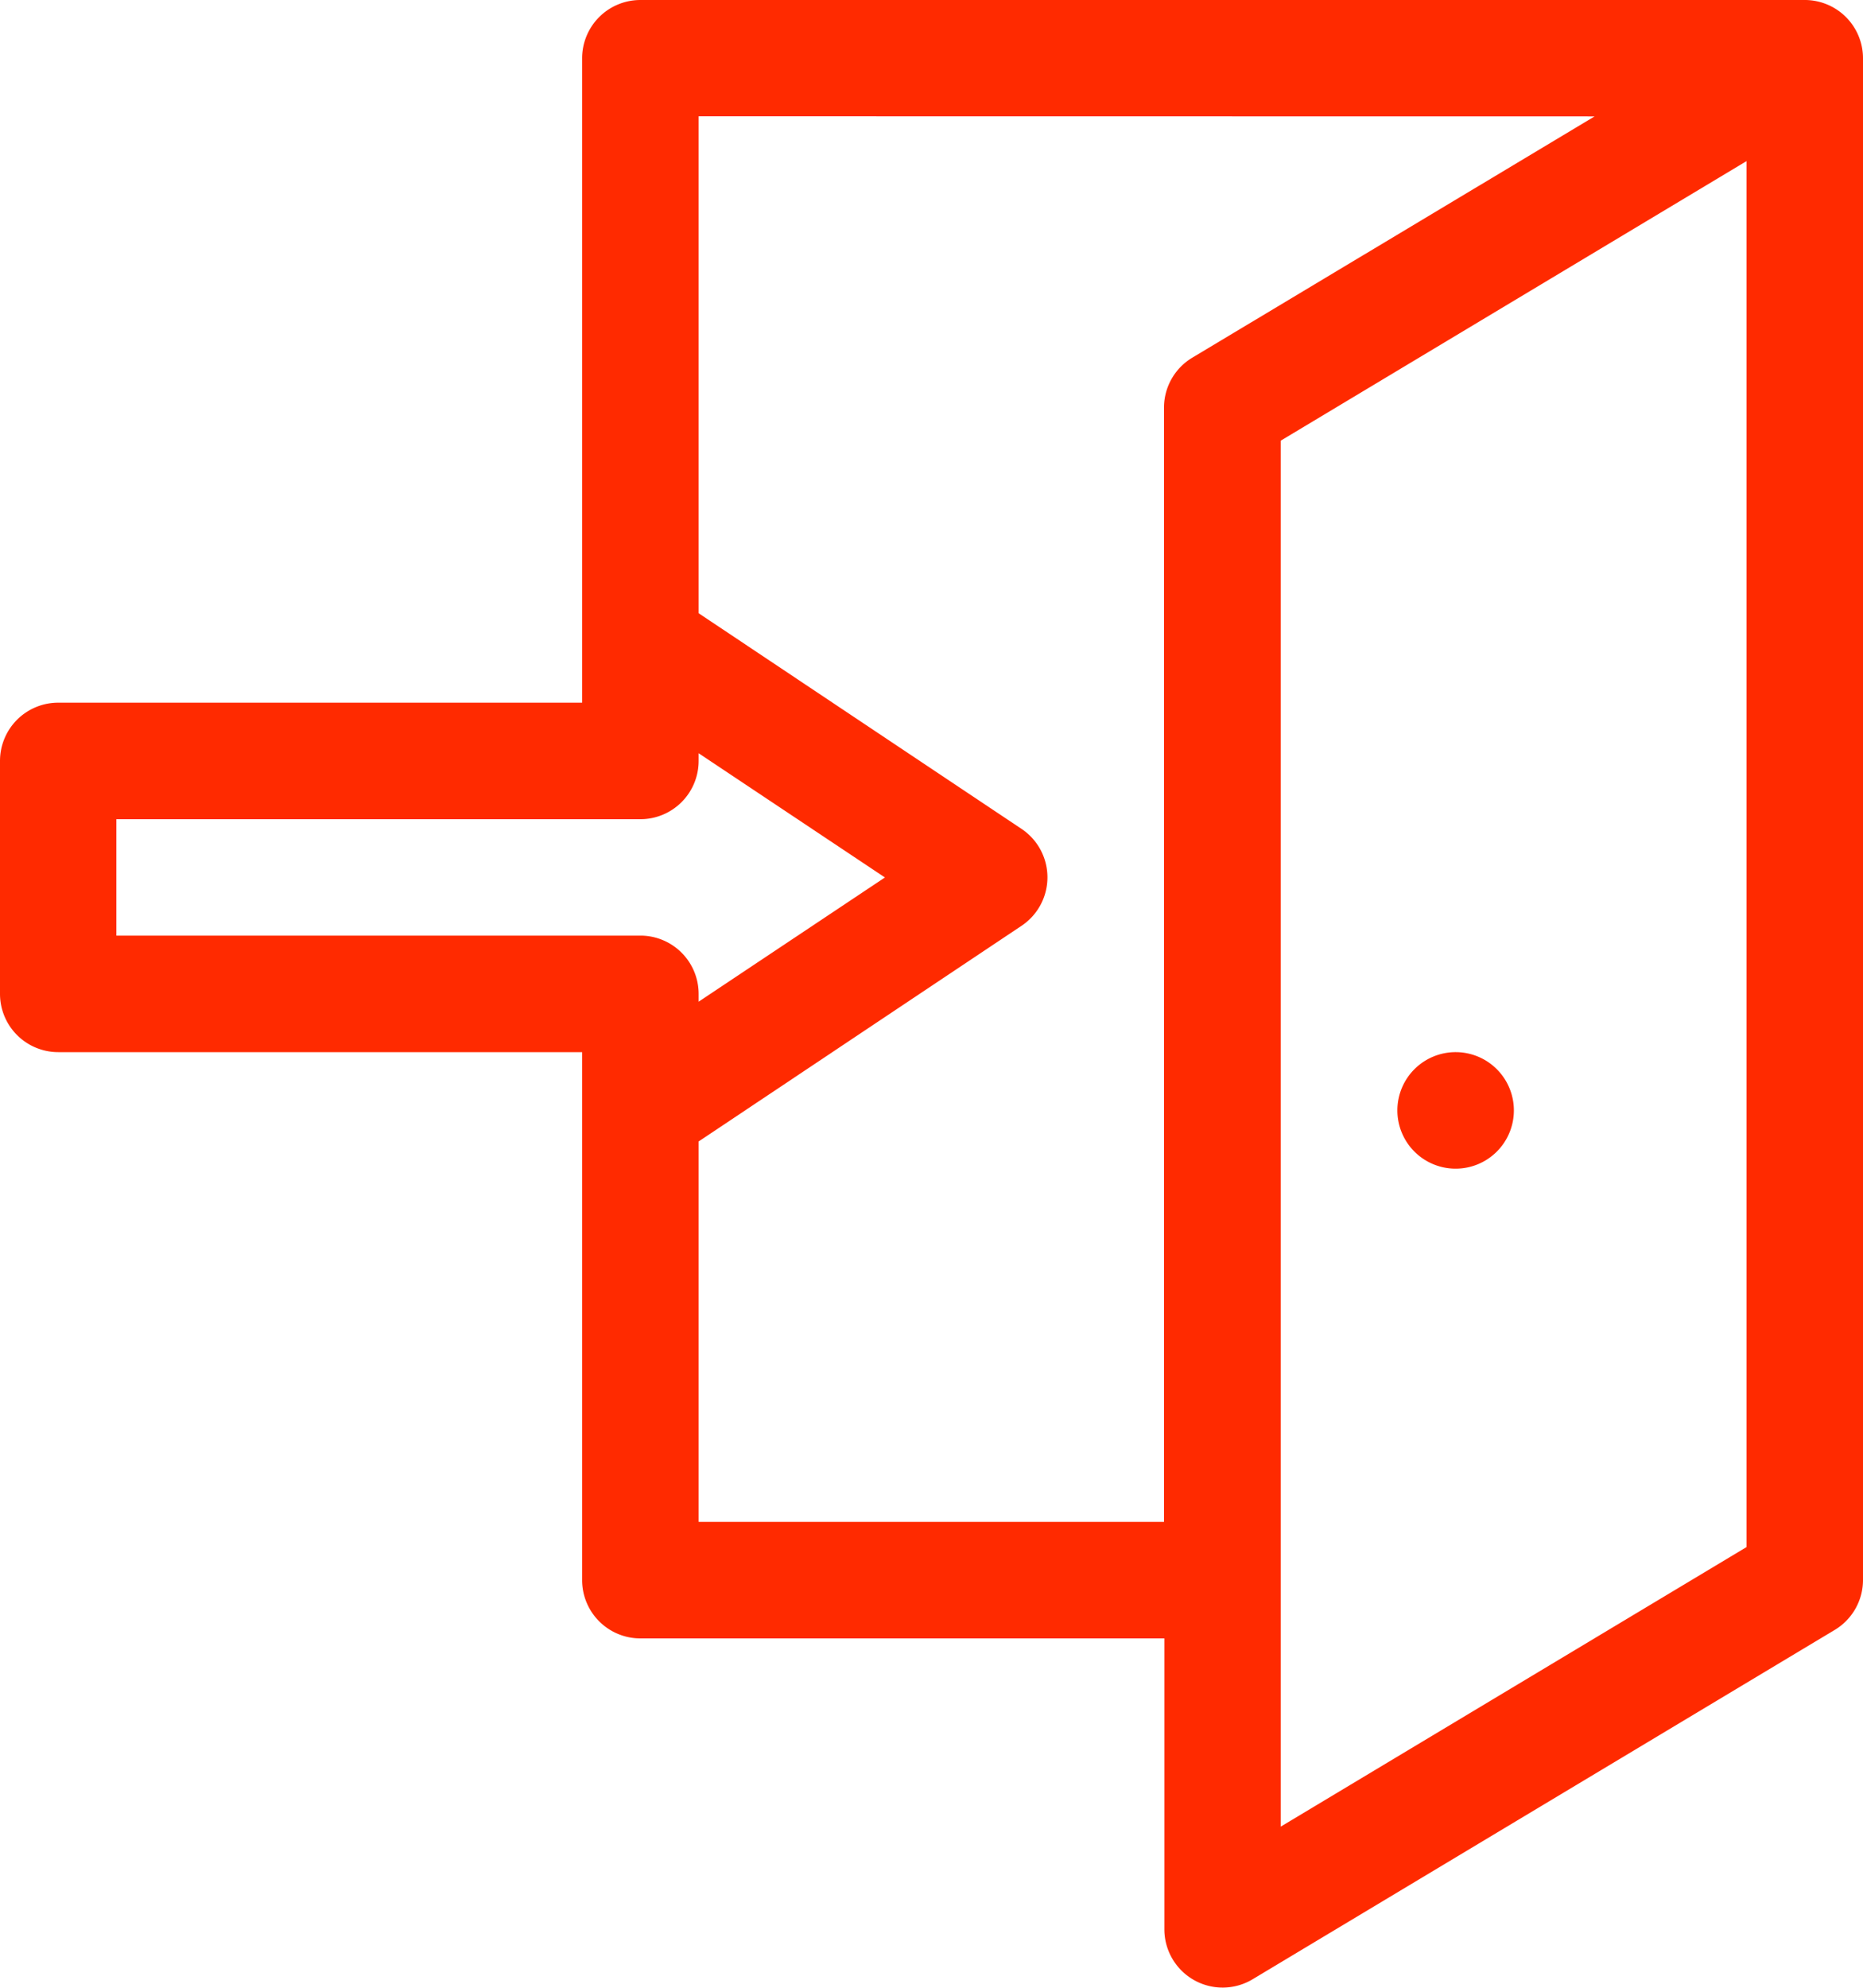 <svg xmlns="http://www.w3.org/2000/svg" width="15" height="16" viewBox="0 0 15 16">
  <g id="Group_180" data-name="Group 180" transform="translate(0 0)">
    <path id="Path_137" data-name="Path 137" d="M360.965,271.469A.469.469,0,1,1,360.5,271,.469.469,0,0,1,360.965,271.469Zm0,0" transform="translate(-348.776 -262.531)" fill="#ff2a00"/>
    <path id="Path_138" data-name="Path 138" d="M4.687.469V5.656H.469A.469.469,0,0,0,0,6.125V8a.469.469,0,0,0,.469.469H4.687v4.25a.469.469,0,0,0,.469.469H9.375v2.344a.469.469,0,0,0,.71.4l4.687-2.812a.469.469,0,0,0,.228-.4V.469A.469.469,0,0,0,14.536,0H5.156a.469.469,0,0,0-.469.469ZM.937,7.531V6.594H5.156a.469.469,0,0,0,.469-.469V6.063l1.5,1-1.5,1V8a.469.469,0,0,0-.469-.469Zm13.125,4.922-3.75,2.25V3.547l3.75-2.25ZM12.839.937,9.6,2.879a.469.469,0,0,0-.228.4V12.25H5.625V9.188l2.6-1.736a.469.469,0,0,0,0-.78l-2.6-1.736v-4Zm0,0" fill="#ff2a00"/>
  </g>
</svg>
